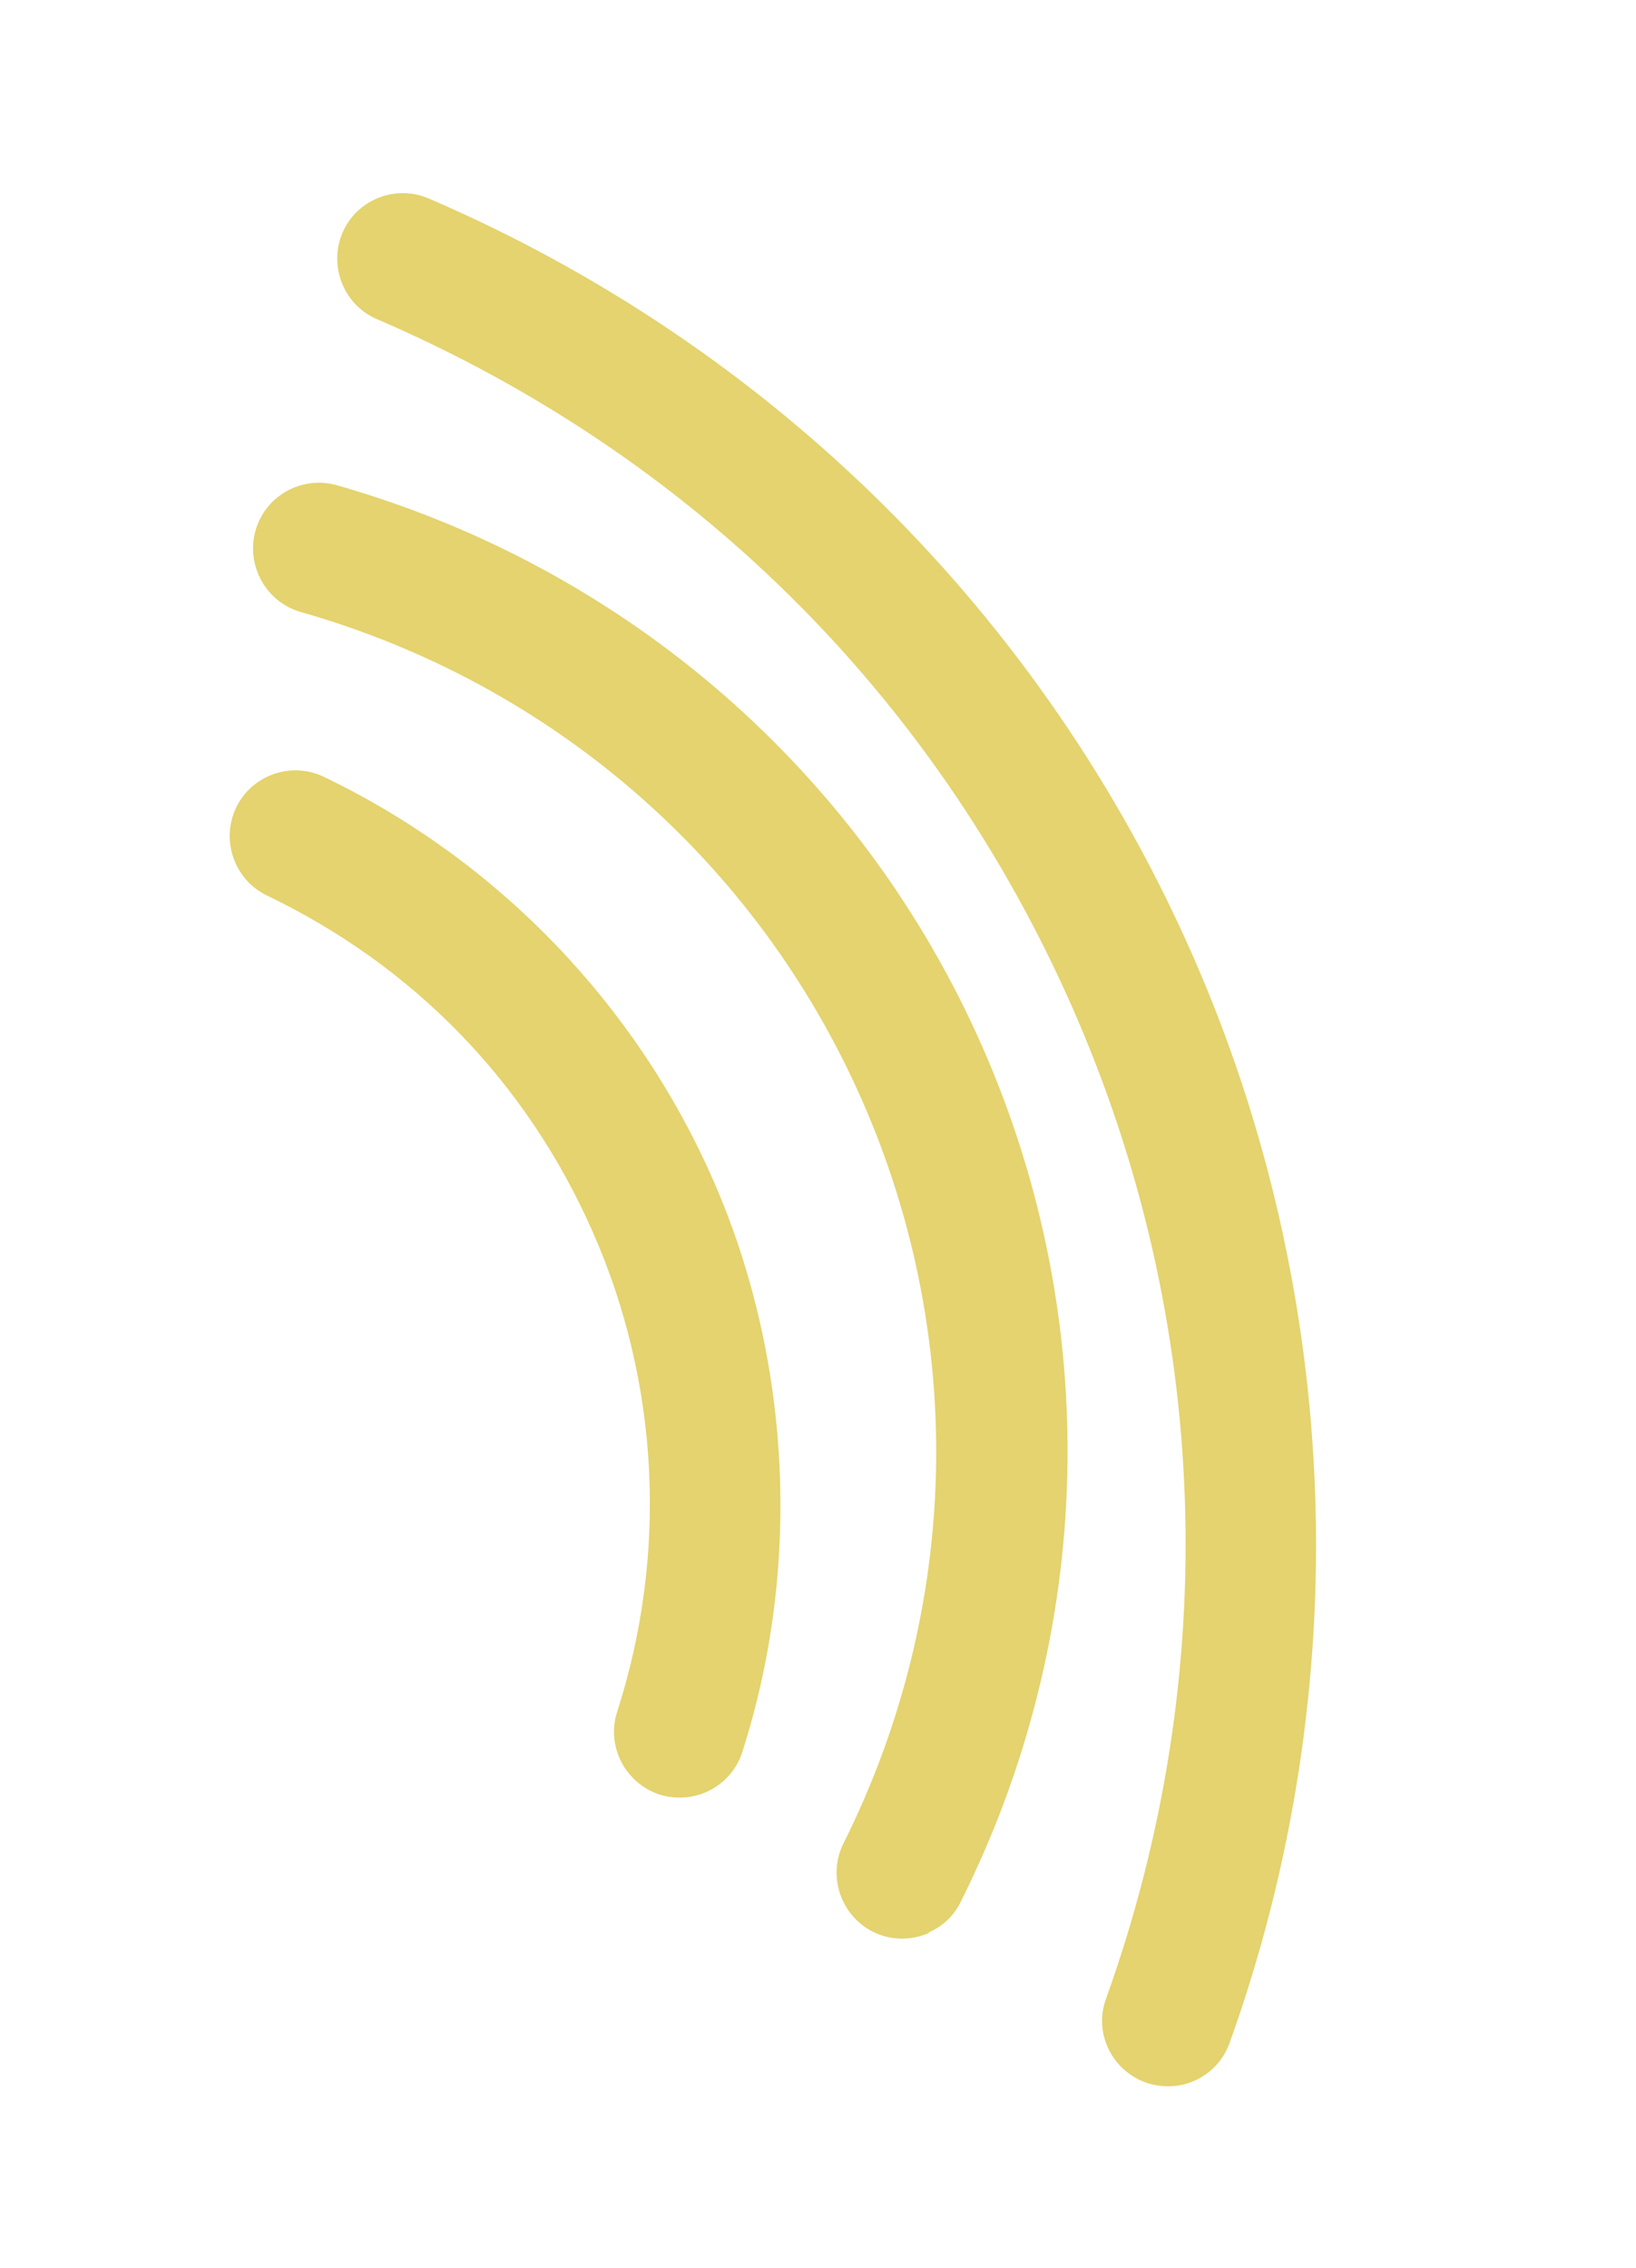 <svg width="57" height="79" viewBox="0 0 57 79" fill="none" xmlns="http://www.w3.org/2000/svg">
<path d="M24.613 62.421C24.124 62.637 23.539 62.685 22.983 62.512C21.786 62.119 21.111 60.826 21.503 59.628C23.273 54.12 22.975 48.184 20.651 42.91C18.326 37.637 14.367 33.629 9.304 31.195C8.166 30.65 7.684 29.272 8.226 28.134C8.769 26.995 10.144 26.514 11.283 27.059C17.324 29.961 22.136 34.954 24.831 41.068C27.526 47.182 27.974 54.454 25.861 61.034C25.65 61.692 25.173 62.174 24.596 62.428L24.613 62.421Z" fill="#E4D36E"/>
<path d="M32.356 67.335C31.762 67.597 31.034 67.604 30.415 67.291C29.287 66.721 28.822 65.336 29.39 64.207C33.461 56.052 33.69 46.62 30.03 38.316C26.37 30.012 19.253 23.817 10.487 21.321C9.271 20.978 8.561 19.701 8.902 18.484C9.243 17.266 10.518 16.558 11.734 16.901C21.817 19.779 30.011 26.901 34.22 36.448C38.428 45.996 38.165 56.866 33.479 66.234C33.241 66.736 32.838 67.102 32.366 67.31L32.356 67.335Z" fill="#E4D36E"/>
<path d="M41.621 72.478C41.096 72.71 40.504 72.741 39.914 72.54C38.719 72.104 38.098 70.788 38.539 69.61C42.599 58.301 42.184 46.035 37.358 35.086C32.532 24.137 24.011 15.799 13.133 11.117C11.975 10.623 11.441 9.268 11.932 8.11C12.425 6.951 13.777 6.418 14.935 6.912C26.87 12.05 36.318 21.401 41.538 33.244C46.758 45.086 47.303 58.739 42.839 71.167C42.612 71.79 42.163 72.24 41.603 72.486L41.621 72.478Z" fill="#E4D36E"/>
</svg>
